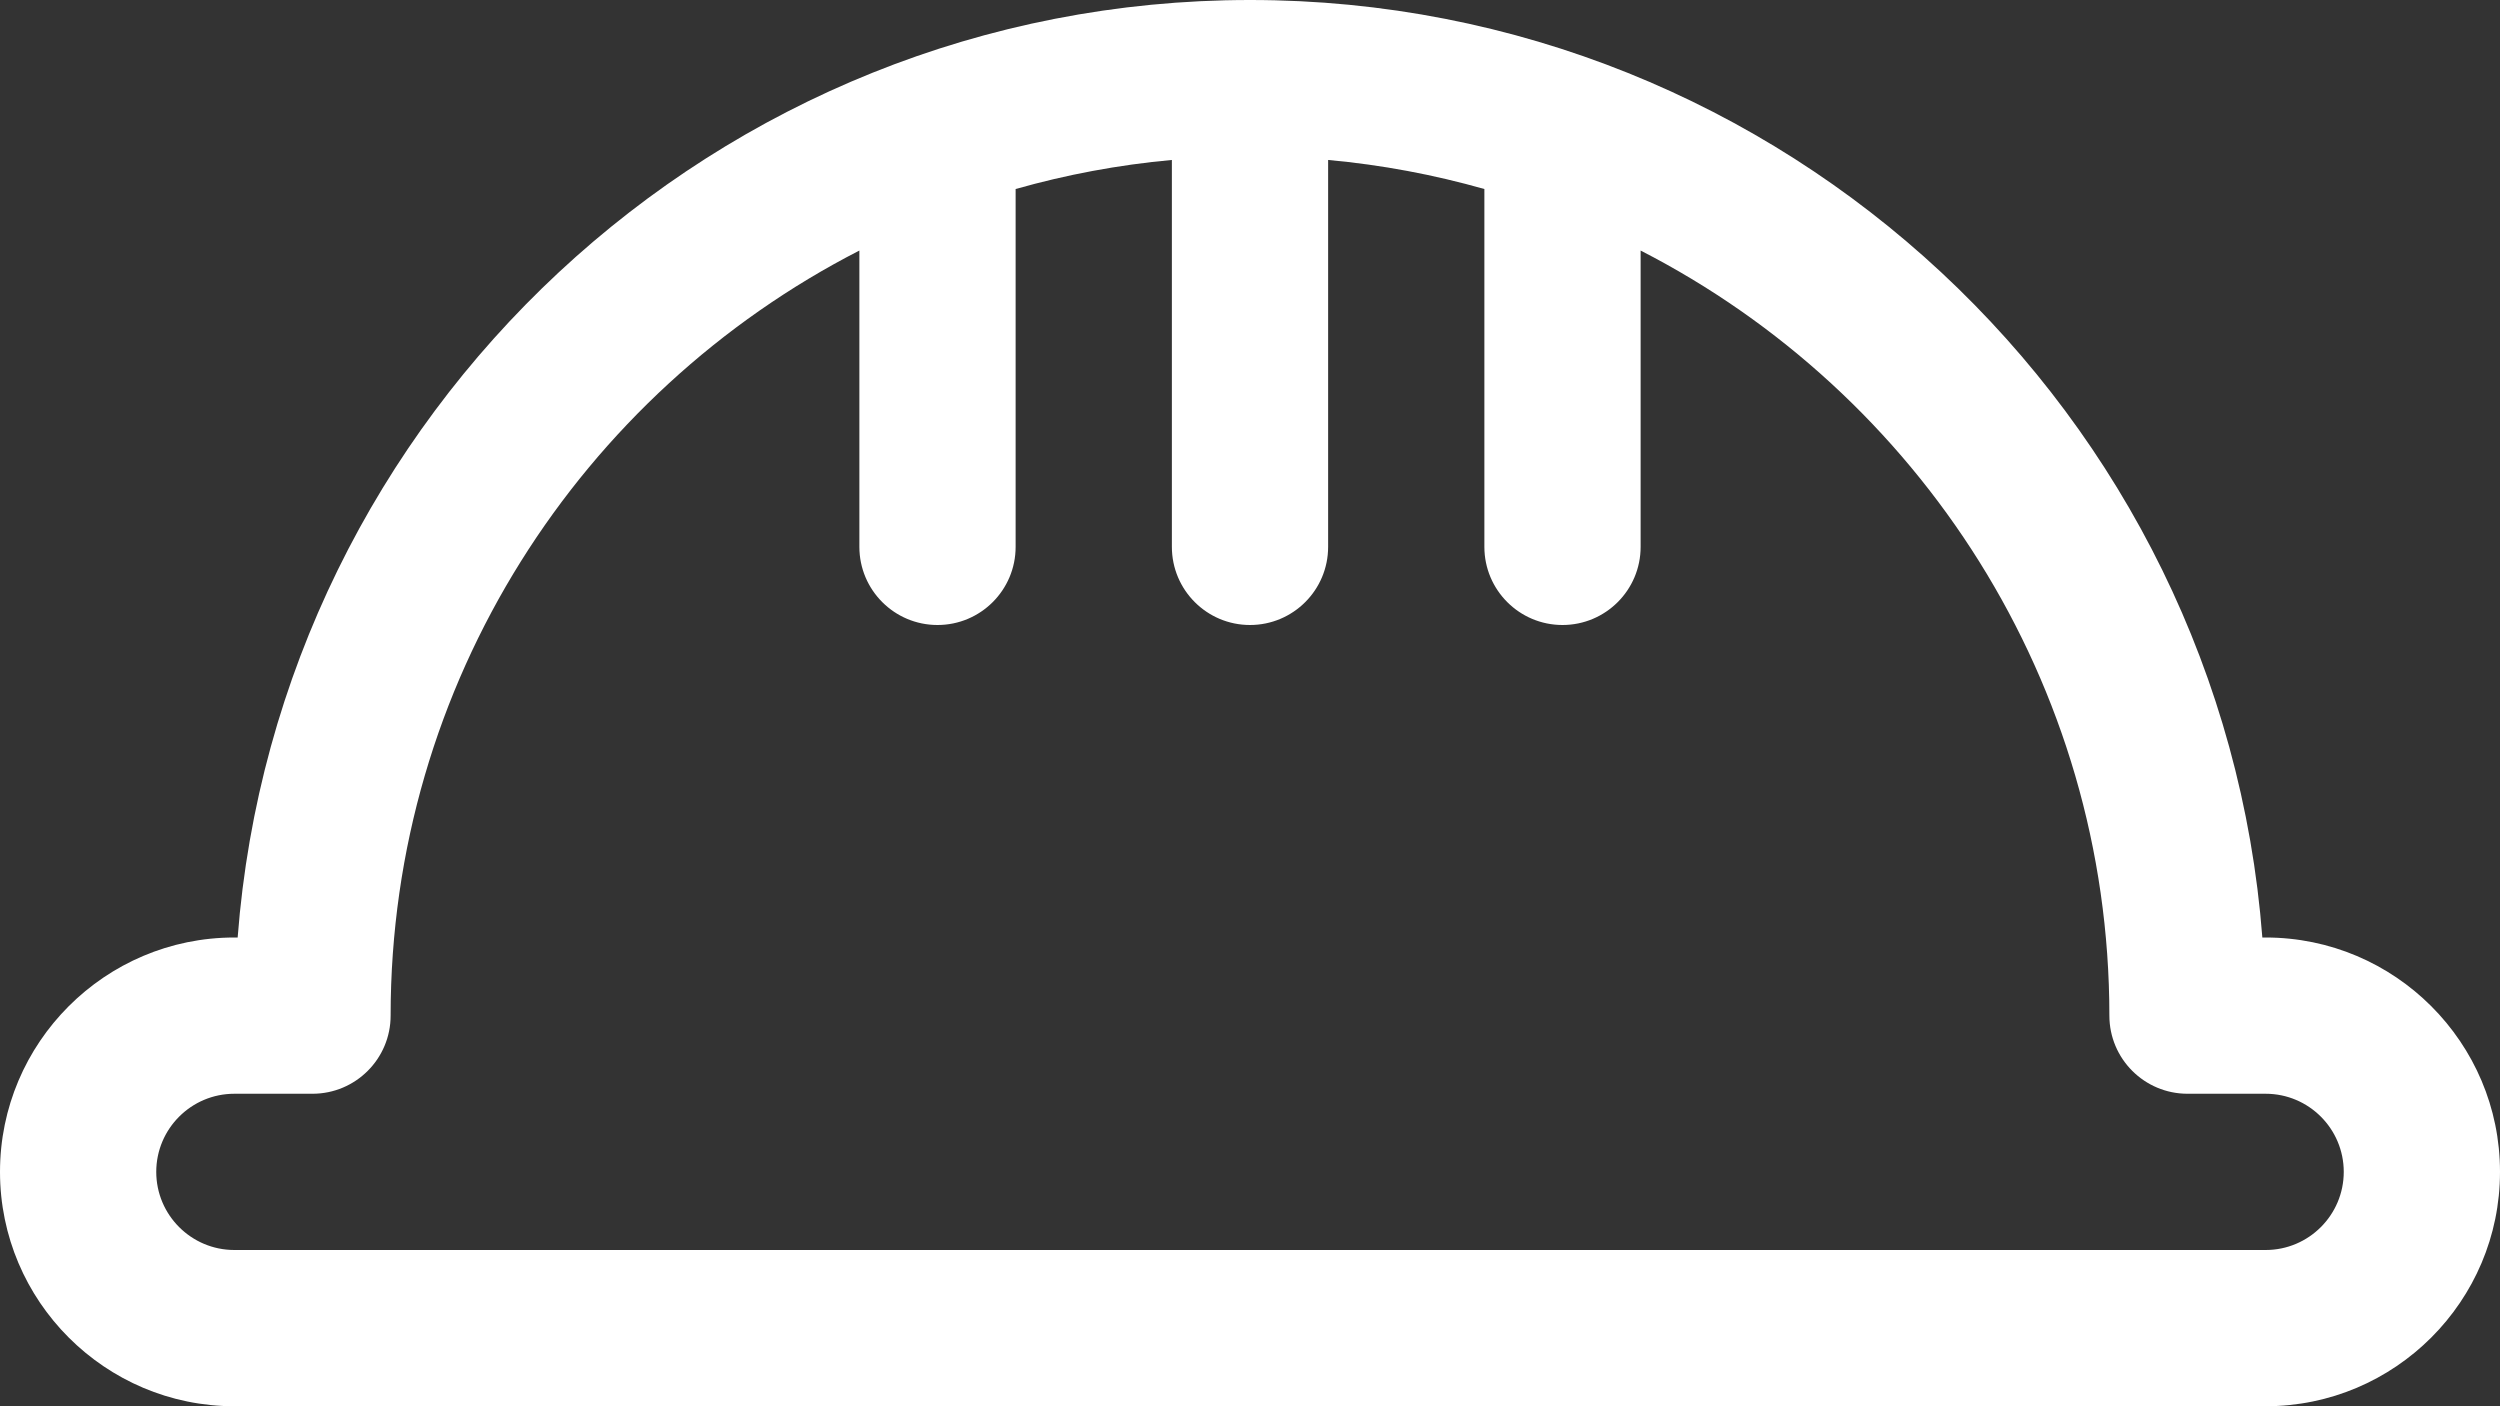 <?xml version="1.0" encoding="iso-8859-1"?>
<!-- Generator: Adobe Illustrator 16.0.0, SVG Export Plug-In . SVG Version: 6.00 Build 0)  -->
<!DOCTYPE svg PUBLIC "-//W3C//DTD SVG 1.1//EN" "http://www.w3.org/Graphics/SVG/1.1/DTD/svg11.dtd">
<svg version="1.1" xmlns="http://www.w3.org/2000/svg" xmlns:xlink="http://www.w3.org/1999/xlink" x="0px" y="0px" width="32px"
	 height="18px" viewBox="0 0 64 36" style="enable-background:new 0 0 64 36;" xml:space="preserve">
<rect x="0" y="0" width="64" height="36" fill="#333333" stroke="none"/>
<g id="Layer_10" fill="#ffffff">
	<path d="M58,24h-0.084C56.89,10.595,45.663,0,32,0S7.11,10.595,6.084,24H6c-3.309,0-6,2.691-6,6s2.691,6,6,6h52
		c3.309,0,6-2.691,6-6S61.309,24,58,24z M58,32H6c-1.104,0-2-0.897-2-2s0.896-2,2-2h2c1.104,0,2-0.896,2-2
		c0-8.531,4.885-15.938,12-19.586V14c0,1.104,0.896,2,2,2s2-0.896,2-2V4.839c1.29-0.366,2.626-0.619,4-0.744V14c0,1.104,0.896,2,2,2
		s2-0.896,2-2V4.095c1.374,0.125,2.71,0.378,4,0.744V14c0,1.104,0.896,2,2,2s2-0.896,2-2V6.414C49.115,10.062,54,17.469,54,26
		c0,1.104,0.896,2,2,2h2c1.104,0,2,0.897,2,2S59.104,32,58,32z"/>
</g>
<g id="Layer_1">
</g>
</svg>
